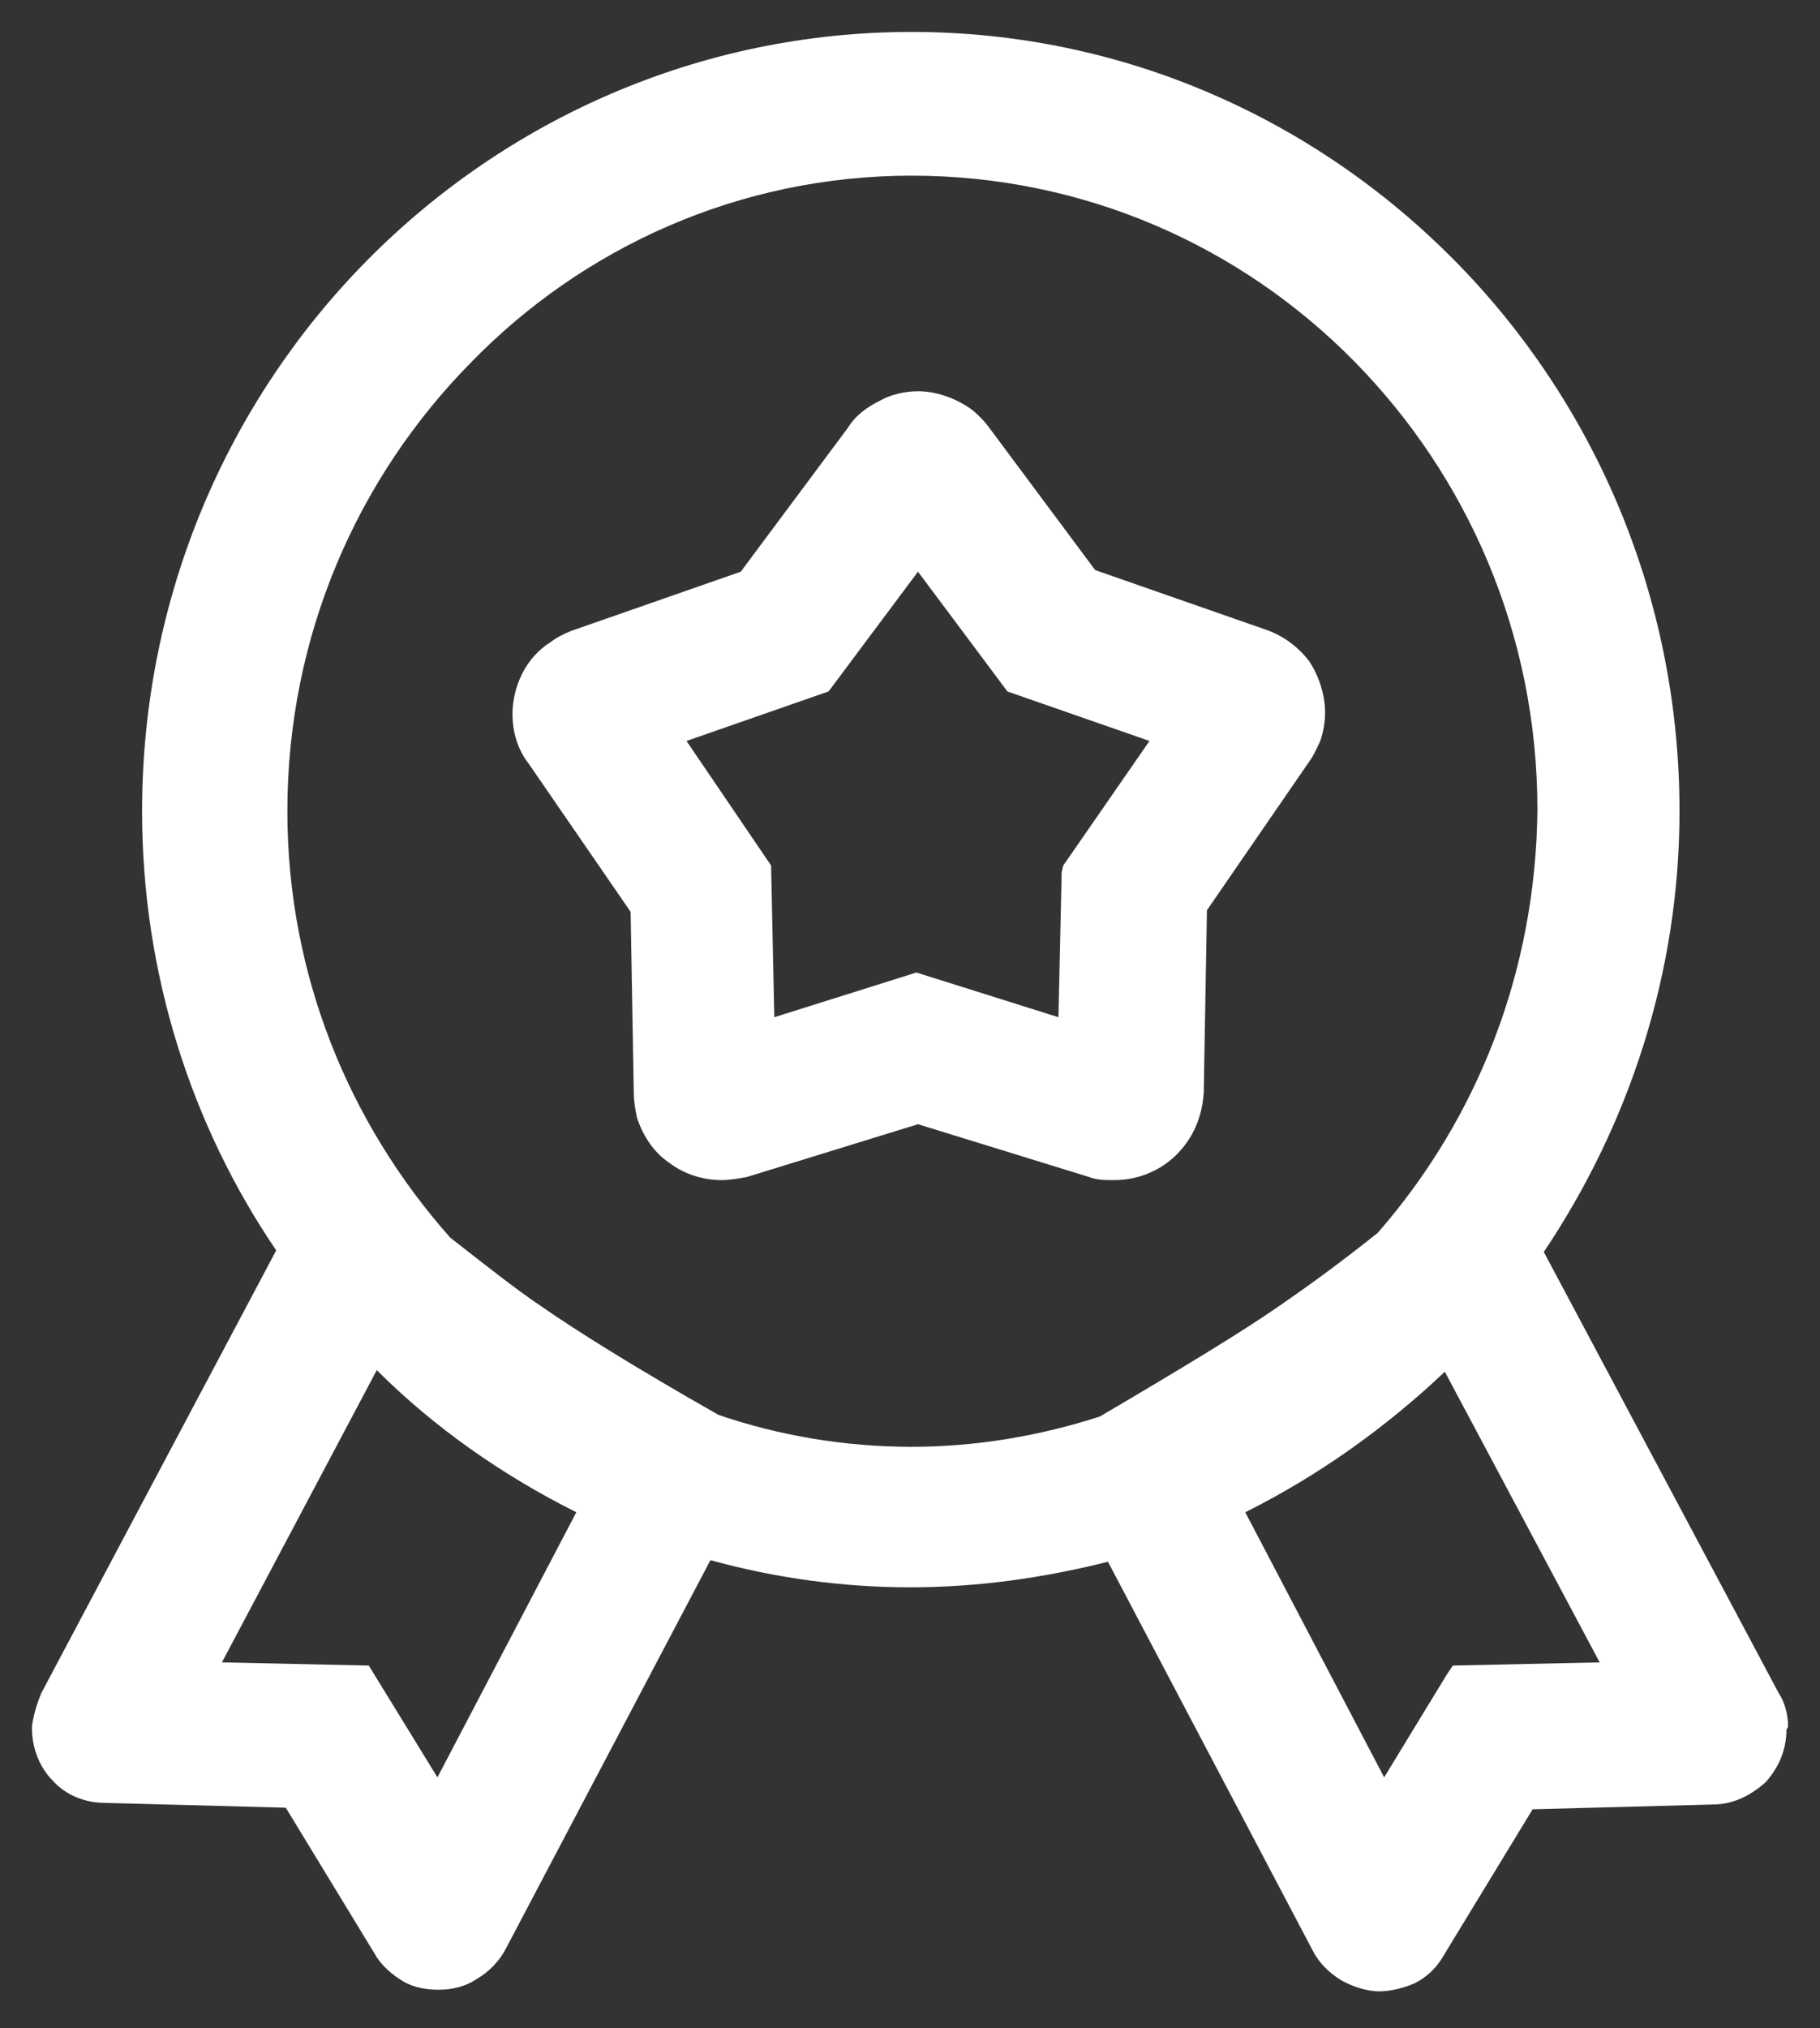 <?xml version="1.0" encoding="UTF-8"?> <!-- Generator: Adobe Illustrator 25.0.0, SVG Export Plug-In . SVG Version: 6.00 Build 0) --> <svg xmlns="http://www.w3.org/2000/svg" xmlns:xlink="http://www.w3.org/1999/xlink" version="1.1" id="Calque_1" x="0px" y="0px" viewBox="0 0 114 127" style="enable-background:new 0 0 114 127;" xml:space="preserve"><rect x="0" y="0" width="114" height="127" fill="#333333" stroke="none"/> <style type="text/css"> .st0{fill:#FFFFFF;} </style> <path class="st0" d="M112,108.1L112,108.1c0-0.7-0.2-1.5-0.6-2.1L96.7,78.4c5.3-7.9,8.5-17.4,8.5-27.6c0-13.5-5.4-25.7-14.1-34.5 S70.4,2,57.1,2S31.7,7.5,23,16.3S8.9,37.3,8.9,50.8c0,10.2,3.1,19.7,8.4,27.5L2.6,106c-0.3,0.7-0.5,1.4-0.6,2.1v0.1 c0,1.3,0.5,2.5,1.3,3.3c0.8,0.9,2,1.4,3.3,1.4l11.3,0.3l5.6,9.2c0.4,0.7,1.1,1.3,1.8,1.7c0.7,0.4,1.5,0.5,2.2,0.5 c0.8,0,1.7-0.2,2.4-0.7c0.7-0.4,1.4-1.1,1.8-1.9l12.8-24.3c4,1.1,8.2,1.7,12.5,1.7s8.4-0.6,12.4-1.6l12.8,24.3 c0.4,0.8,1,1.4,1.8,1.9c0.7,0.4,1.6,0.7,2.4,0.7c0.7,0,1.5-0.2,2.2-0.5c0.8-0.4,1.4-1,1.8-1.7l5.6-9.2l11.3-0.3 c1.3,0,2.4-0.6,3.3-1.4c0.8-0.9,1.3-2,1.3-3.3C112,108.2,112,108.1,112,108.1z M86.3,77.2c-2.5,2-4.6,3.5-6.2,4.6 c-2.3,1.6-6.1,3.9-11.2,6.9c-3.7,1.2-7.7,1.9-11.8,1.9c-4.2,0-8.3-0.7-12.1-2c-5.1-2.9-8.8-5.2-11.1-6.8c-1.5-1-3.4-2.5-5.7-4.3 C21.9,70.4,18,61.1,18,50.8c0-11,4.4-20.9,11.5-28.1c7-7.2,16.8-11.7,27.6-11.7s20.6,4.4,27.7,11.6c7.1,7.2,11.5,17.1,11.5,28.1 C96.2,60.9,92.5,70.1,86.3,77.2z M23.6,85.8c3.6,3.6,7.9,6.6,12.5,8.9l-8.7,16.6l-4.3-7l-9.2-0.2L23.6,85.8z M90.6,104.9l-3.9,6.4 L78,94.7c4.6-2.3,8.8-5.3,12.5-8.8l9.7,18.2l-9.2,0.2L90.6,104.9z"></path> <path class="st0" d="M79.2,39.4l-10.6-3.7l-6.7-9c-0.3-0.4-0.7-0.8-1.1-1.1c-1-0.7-2.2-1.1-3.3-1.1c-0.8,0-1.7,0.2-2.4,0.6 c-0.8,0.4-1.5,0.9-2,1.7l-6.7,9l-10.6,3.7c-0.5,0.2-0.9,0.4-1.3,0.7c-0.8,0.5-1.4,1.2-1.8,2c-0.4,0.8-0.6,1.7-0.6,2.5 c0,1.1,0.3,2.2,1,3.1l6.4,9.3l0.2,11.4c0,0.5,0.1,1,0.2,1.5c0.4,1.2,1.1,2.2,2,2.8c0.9,0.7,2.1,1.1,3.3,1.1c0.5,0,1.1-0.1,1.6-0.2 l10.7-3.3l10.7,3.3c0.5,0.2,1,0.2,1.5,0.2h0.1c1.5,0,2.9-0.6,3.9-1.6s1.6-2.3,1.7-3.9L75.6,57l6.4-9.3c0.3-0.4,0.5-0.9,0.7-1.3 c0.2-0.6,0.3-1.2,0.3-1.8c0-1.1-0.4-2.3-1-3.2C81.3,40.5,80.4,39.8,79.2,39.4z M66.5,54.6l-0.2,9.1l-8.9-2.8l-8.9,2.8l-0.2-9.5 L43,46.4l8.9-3.1l5.6-7.5l5.6,7.5l8.9,3.1l-5.4,7.8L66.5,54.6z"></path> </svg> 